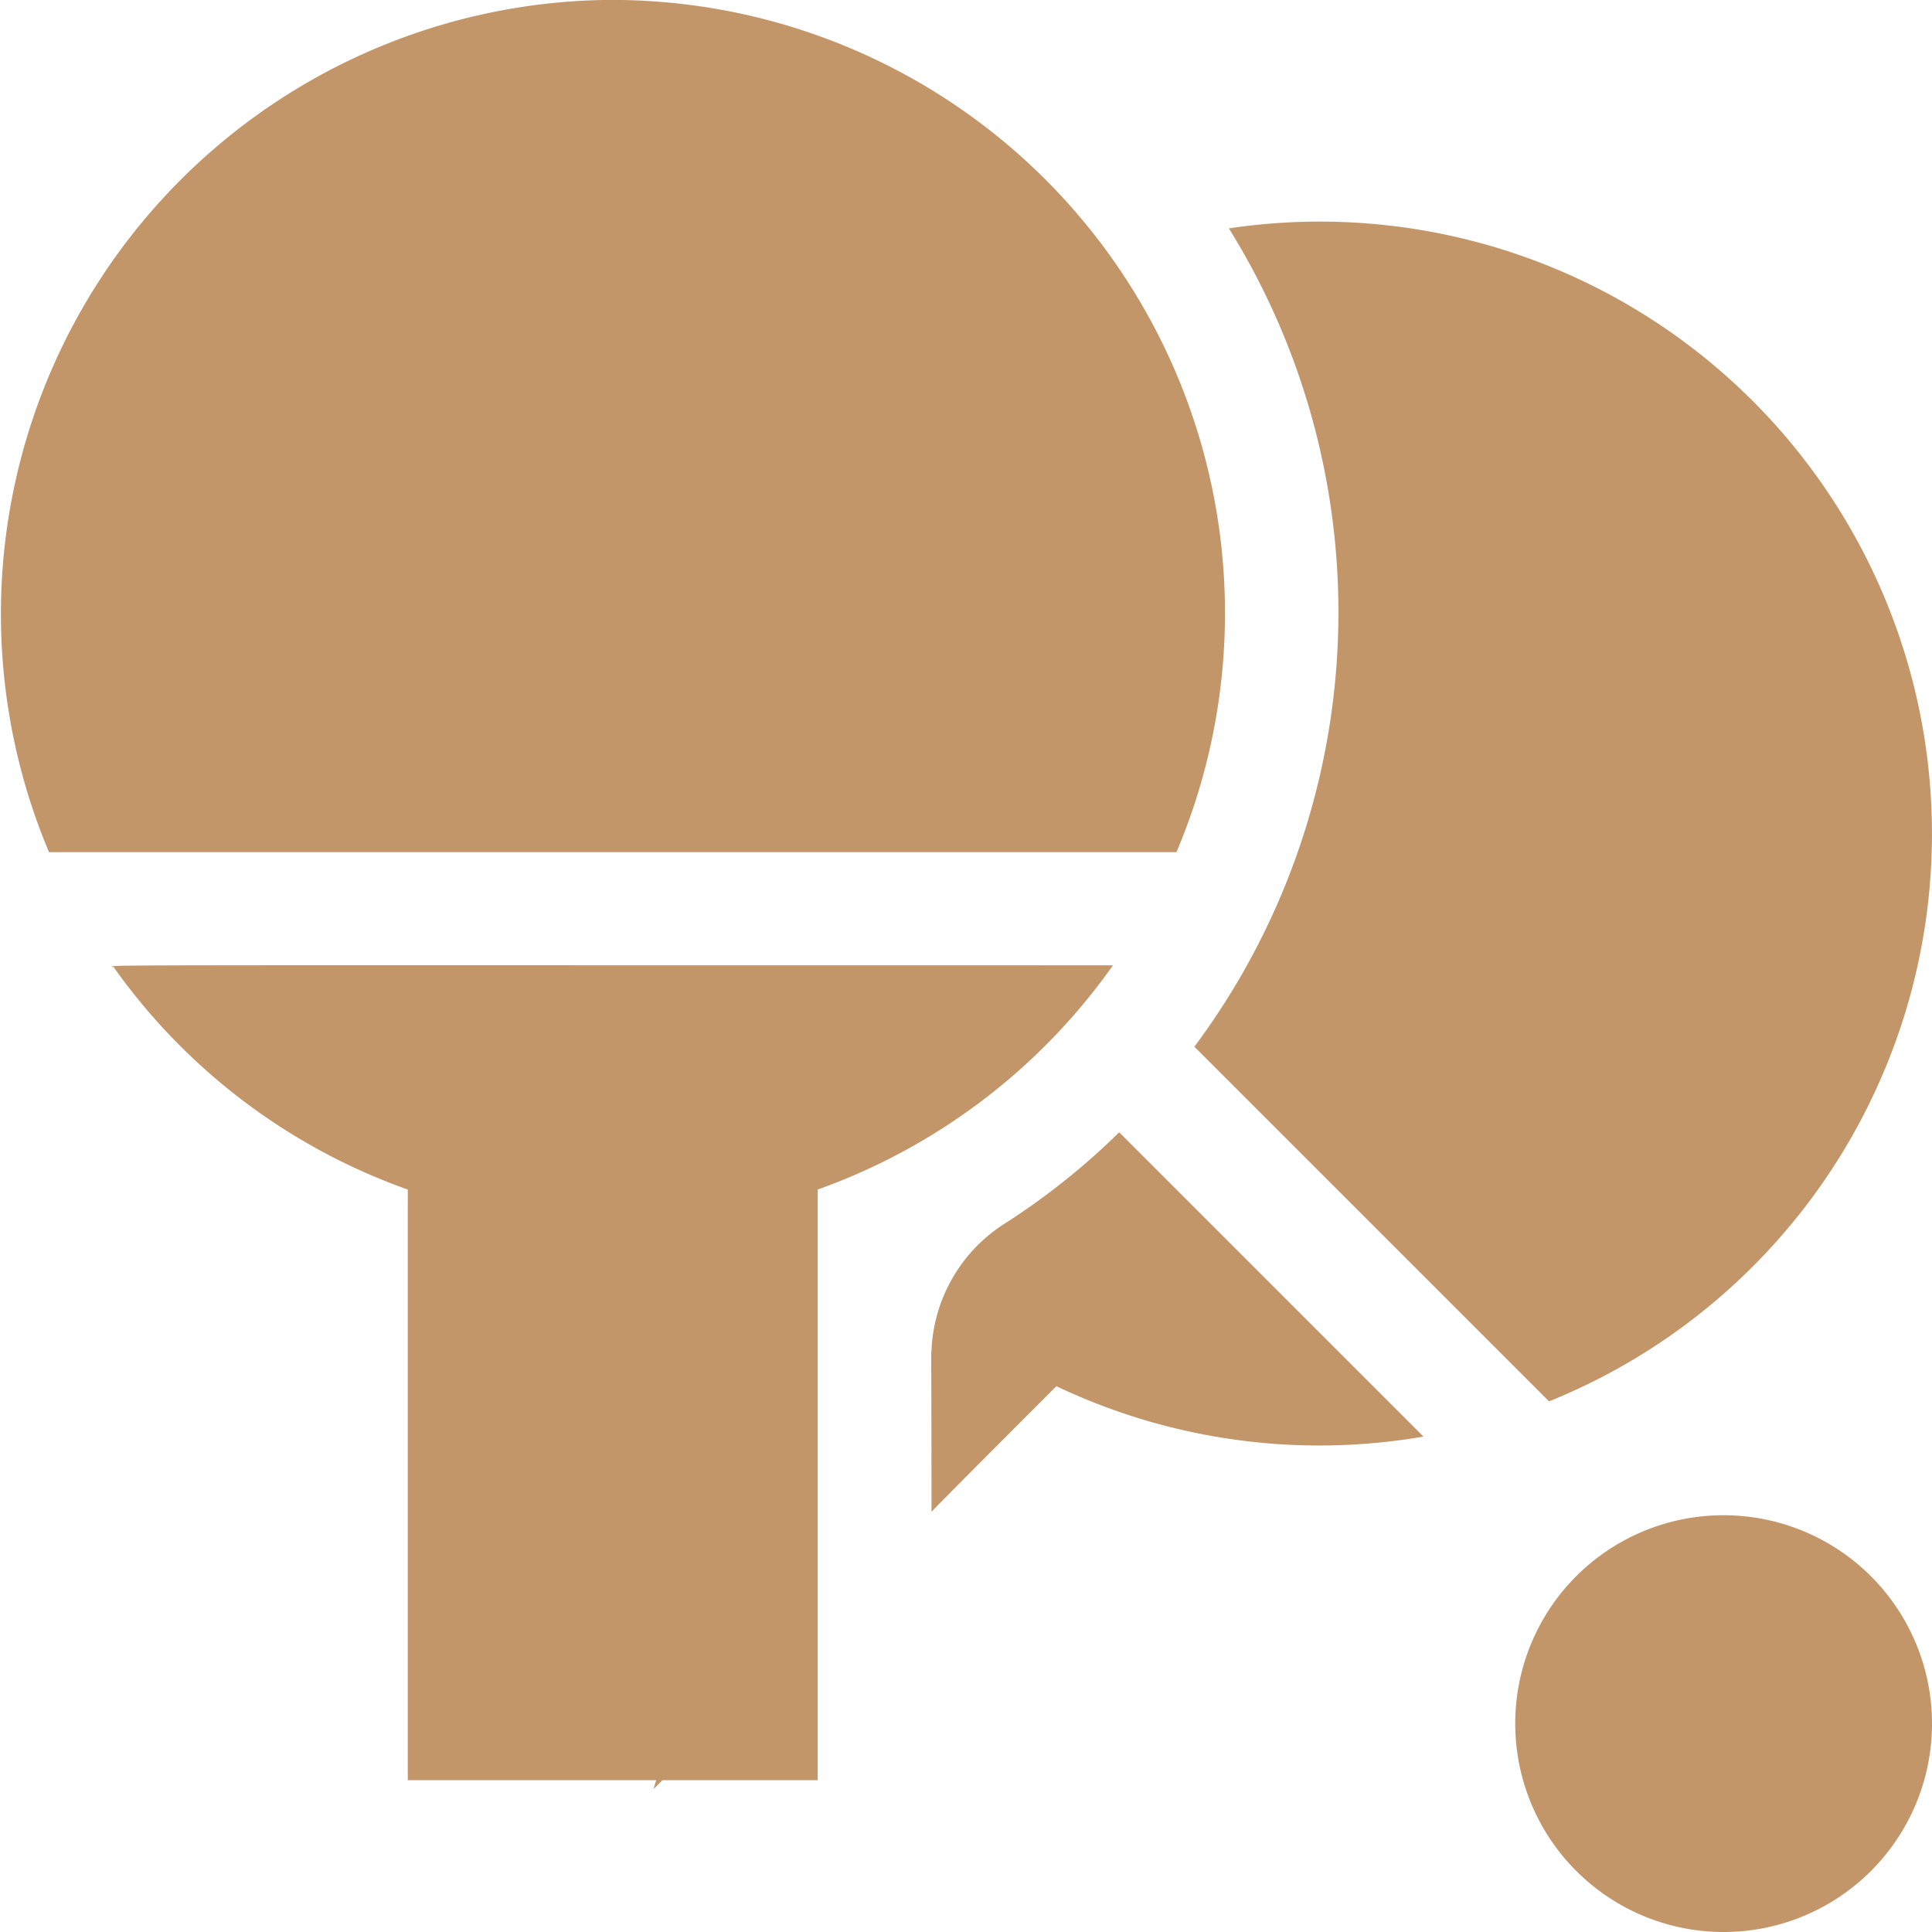 <svg xmlns="http://www.w3.org/2000/svg" width="28" height="28" viewBox="0 0 28 28">
<defs>
    <style>
      .cls-1 {
        fill: #c3966a;
        fill-rule: evenodd;
      }
    </style>
  </defs>
  <path id="tennis" class="cls-1" d="M3063.13,3393.99a8.9,8.9,0,0,1-4.28,3.25v8.56h-2.25l-0.13.13,0.04-.13h-3.6v-8.56a8.854,8.854,0,0,1-4.26-3.22c-0.03-.04-1.12-0.03,14.48-0.03h0Zm-7.4-13.99a8.9,8.9,0,0,0-8.02,12.35h16.34A8.886,8.886,0,0,0,3055.73,3380Zm11.9,20.82a8.88,8.88,0,0,1-5.32-.73c-0.02.02-1.79,1.79-1.81,1.82,0-2.39-.01-2.25,0-2.34a2.292,2.292,0,0,1,1.05-1.83,10.161,10.161,0,0,0,1.67-1.33l4.41,4.41h0Zm-3.32-5.65,5.14,5.14a8.872,8.872,0,0,0-4.64-17A10.541,10.541,0,0,1,3064.31,3395.17Zm7.67,6.79a3.02,3.02,0,1,1-3.02,3.02A3.017,3.017,0,0,1,3071.98,3401.96Z" transform="translate(-3047 -3380)"/>
</svg>
